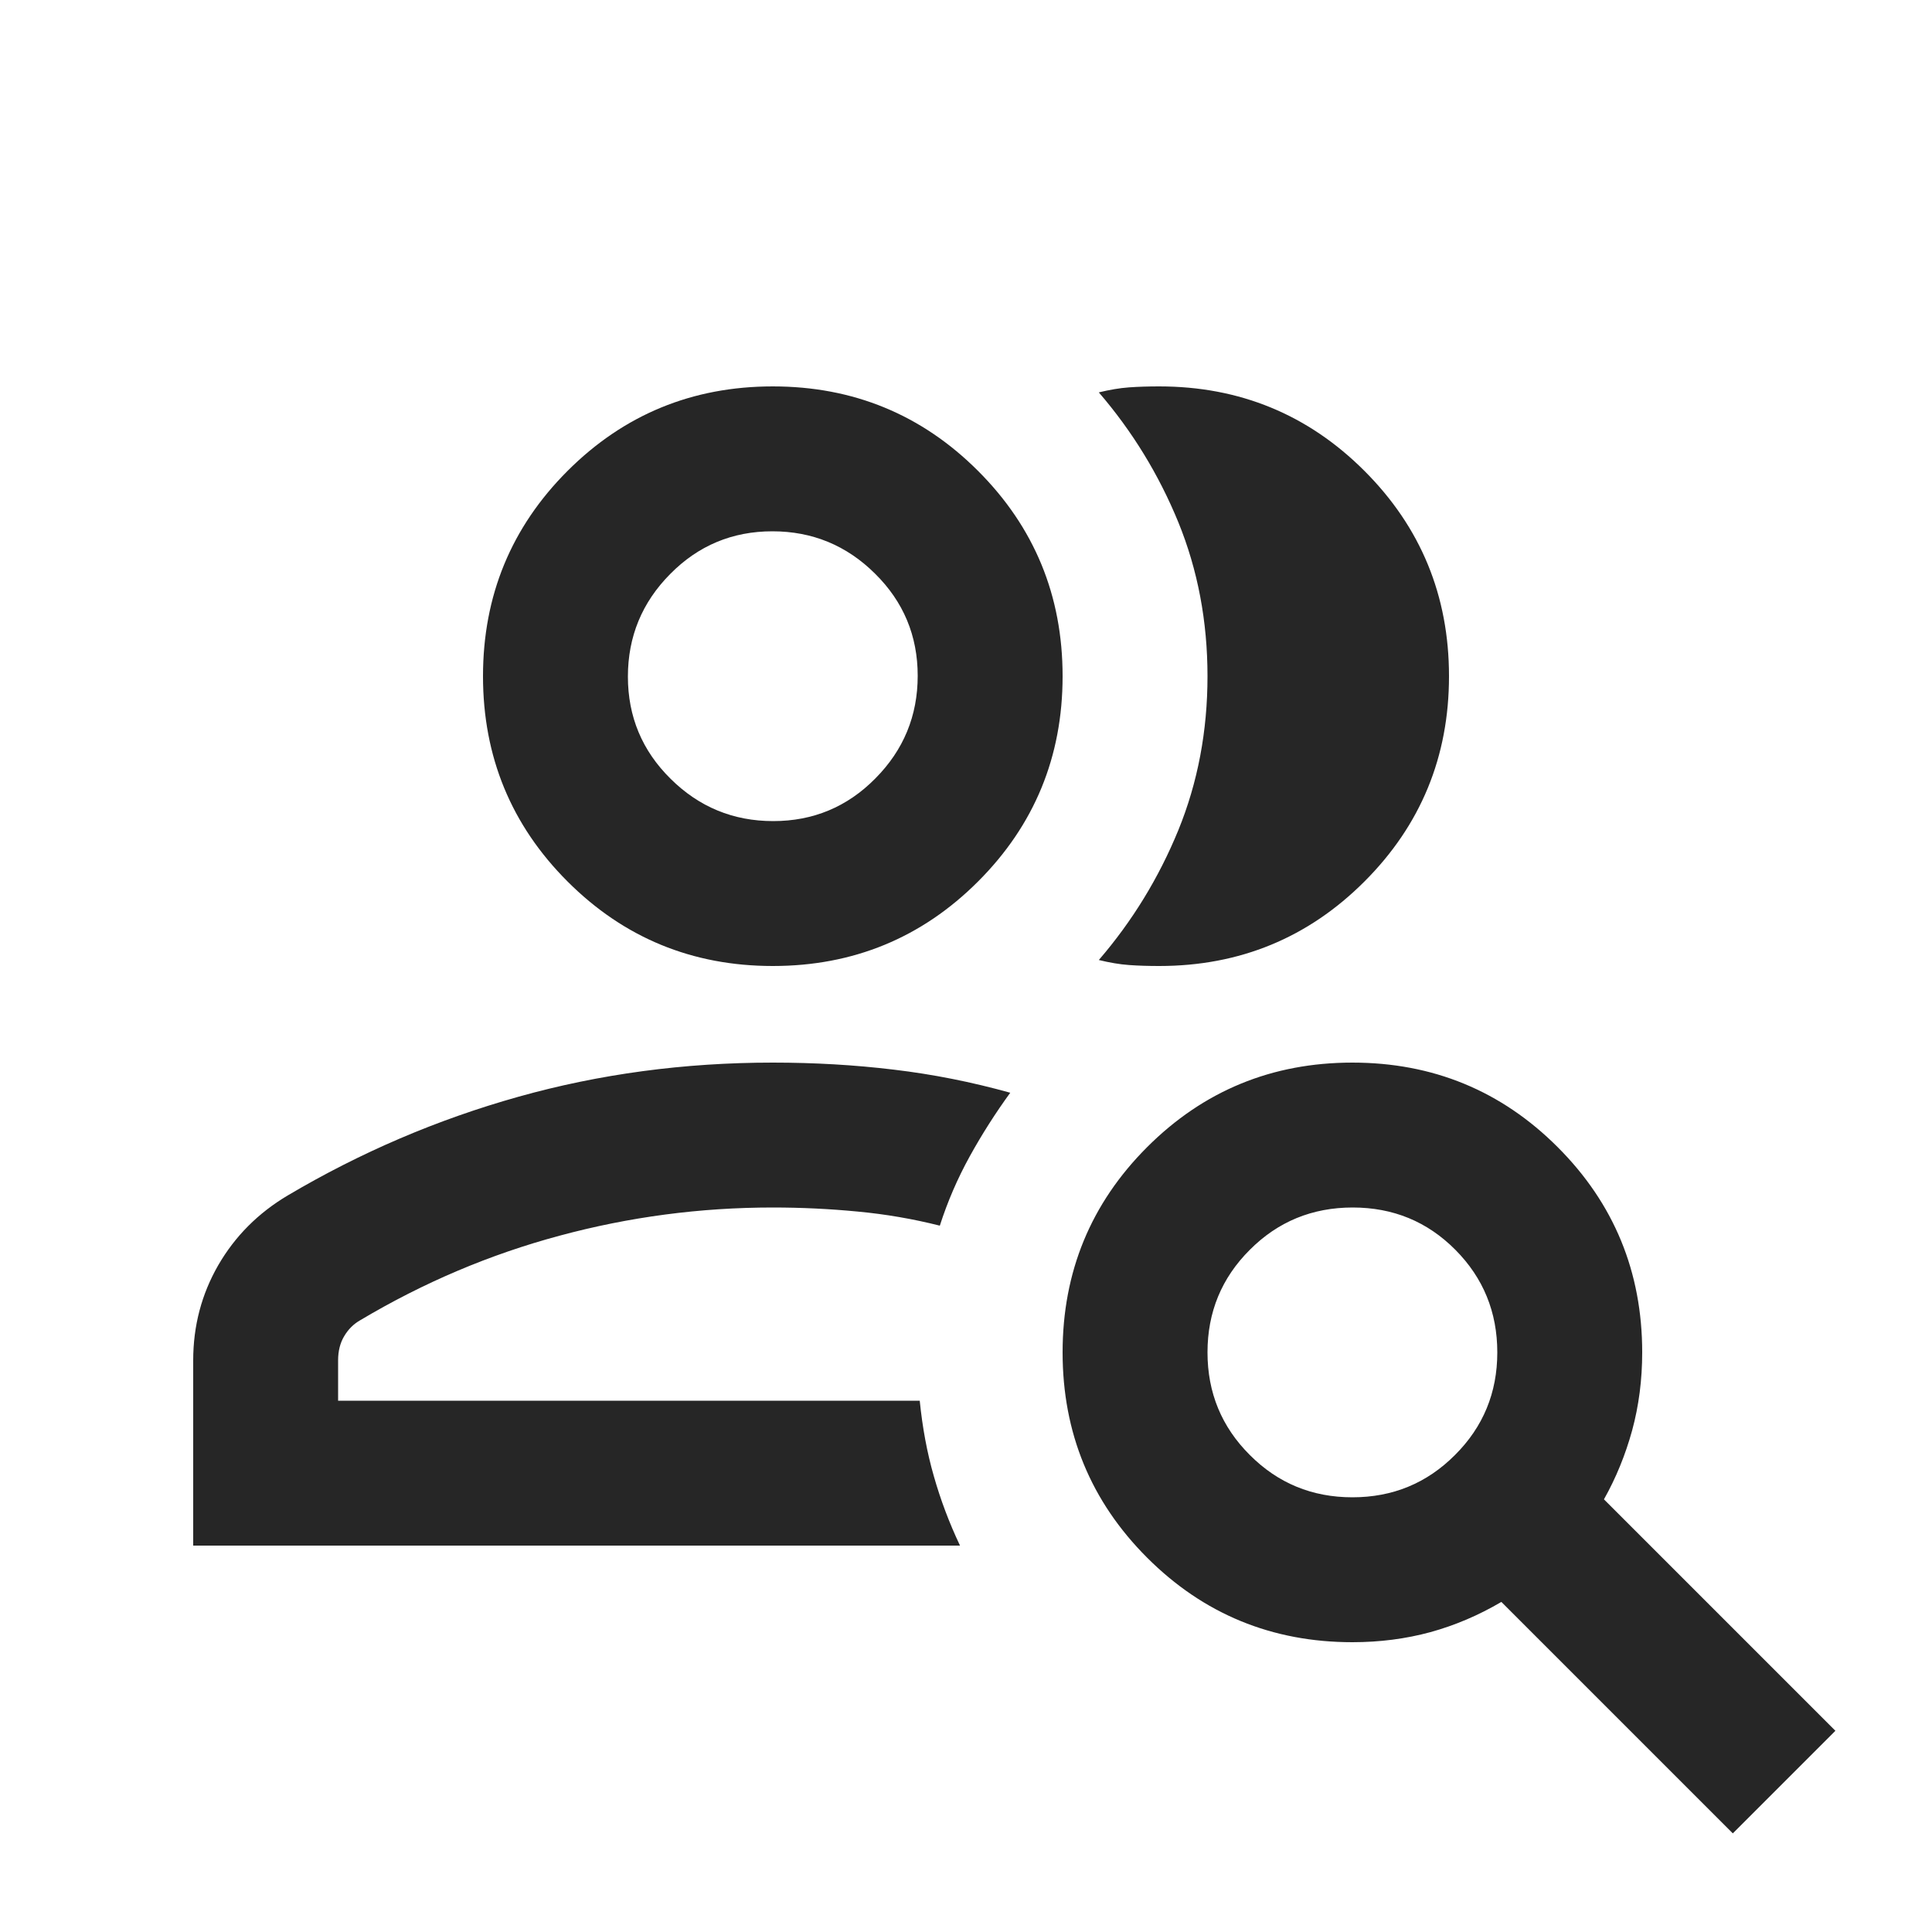 <svg width="20" height="20" viewBox="0 0 20 20" fill="none" xmlns="http://www.w3.org/2000/svg">
<path d="M2 16V14.083C2 13.725 2.087 13.396 2.26 13.096C2.434 12.796 2.674 12.556 2.979 12.375C3.729 11.931 4.524 11.59 5.365 11.354C6.205 11.118 7.083 11 8 11C8.431 11 8.848 11.024 9.253 11.073C9.658 11.121 10.06 11.201 10.458 11.312C10.306 11.521 10.166 11.74 10.039 11.97C9.912 12.2 9.809 12.439 9.729 12.688C9.451 12.618 9.168 12.569 8.878 12.542C8.589 12.514 8.296 12.5 8 12.5C7.25 12.5 6.514 12.597 5.792 12.792C5.069 12.986 4.382 13.278 3.729 13.667C3.66 13.706 3.605 13.761 3.563 13.832C3.521 13.902 3.5 13.986 3.5 14.082V14.5H9.521C9.549 14.778 9.597 15.038 9.667 15.281C9.736 15.524 9.826 15.764 9.938 16H2ZM8 10C7.167 10 6.458 9.708 5.875 9.125C5.292 8.542 5 7.833 5 7C5 6.167 5.292 5.458 5.875 4.875C6.458 4.292 7.167 4 8 4C8.833 4 9.542 4.292 10.125 4.875C10.708 5.458 11 6.167 11 7C11 7.833 10.708 8.542 10.125 9.125C9.542 9.708 8.833 10 8 10ZM15 7C15 7.833 14.708 8.542 14.125 9.125C13.542 9.708 12.833 10 12 10C11.889 10 11.785 9.997 11.688 9.99C11.59 9.983 11.486 9.965 11.375 9.938C11.722 9.535 11.996 9.087 12.198 8.594C12.399 8.101 12.5 7.569 12.5 7C12.5 6.431 12.399 5.899 12.198 5.406C11.996 4.913 11.722 4.465 11.375 4.062C11.486 4.035 11.59 4.017 11.688 4.01C11.785 4.003 11.889 4 12 4C12.833 4 13.542 4.292 14.125 4.875C14.708 5.458 15 6.167 15 7ZM8.004 8.5C8.418 8.5 8.771 8.353 9.062 8.058C9.354 7.764 9.5 7.409 9.5 6.996C9.5 6.582 9.353 6.229 9.058 5.938C8.764 5.646 8.409 5.5 7.996 5.5C7.582 5.5 7.229 5.647 6.938 5.942C6.646 6.236 6.5 6.591 6.5 7.004C6.5 7.418 6.647 7.771 6.942 8.062C7.236 8.354 7.591 8.5 8.004 8.5ZM14 15.5C14.417 15.5 14.771 15.354 15.062 15.062C15.354 14.771 15.5 14.417 15.5 14C15.5 13.583 15.355 13.229 15.066 12.938C14.776 12.646 14.422 12.5 14.003 12.5C13.584 12.5 13.229 12.646 12.938 12.938C12.646 13.229 12.5 13.583 12.5 14C12.5 14.417 12.646 14.771 12.938 15.062C13.229 15.354 13.583 15.5 14 15.5ZM14 17C13.167 17 12.458 16.708 11.875 16.125C11.292 15.542 11 14.833 11 14C11 13.167 11.292 12.458 11.875 11.875C12.458 11.292 13.167 11 14 11C14.833 11 15.542 11.292 16.125 11.875C16.708 12.458 17 13.167 17 14C17 14.284 16.965 14.553 16.896 14.807C16.826 15.061 16.729 15.299 16.604 15.521L19 17.917L17.938 18.979L15.542 16.583C15.306 16.722 15.061 16.826 14.807 16.896C14.553 16.965 14.284 17 14 17Z" fill="#262626"/>
</svg>
